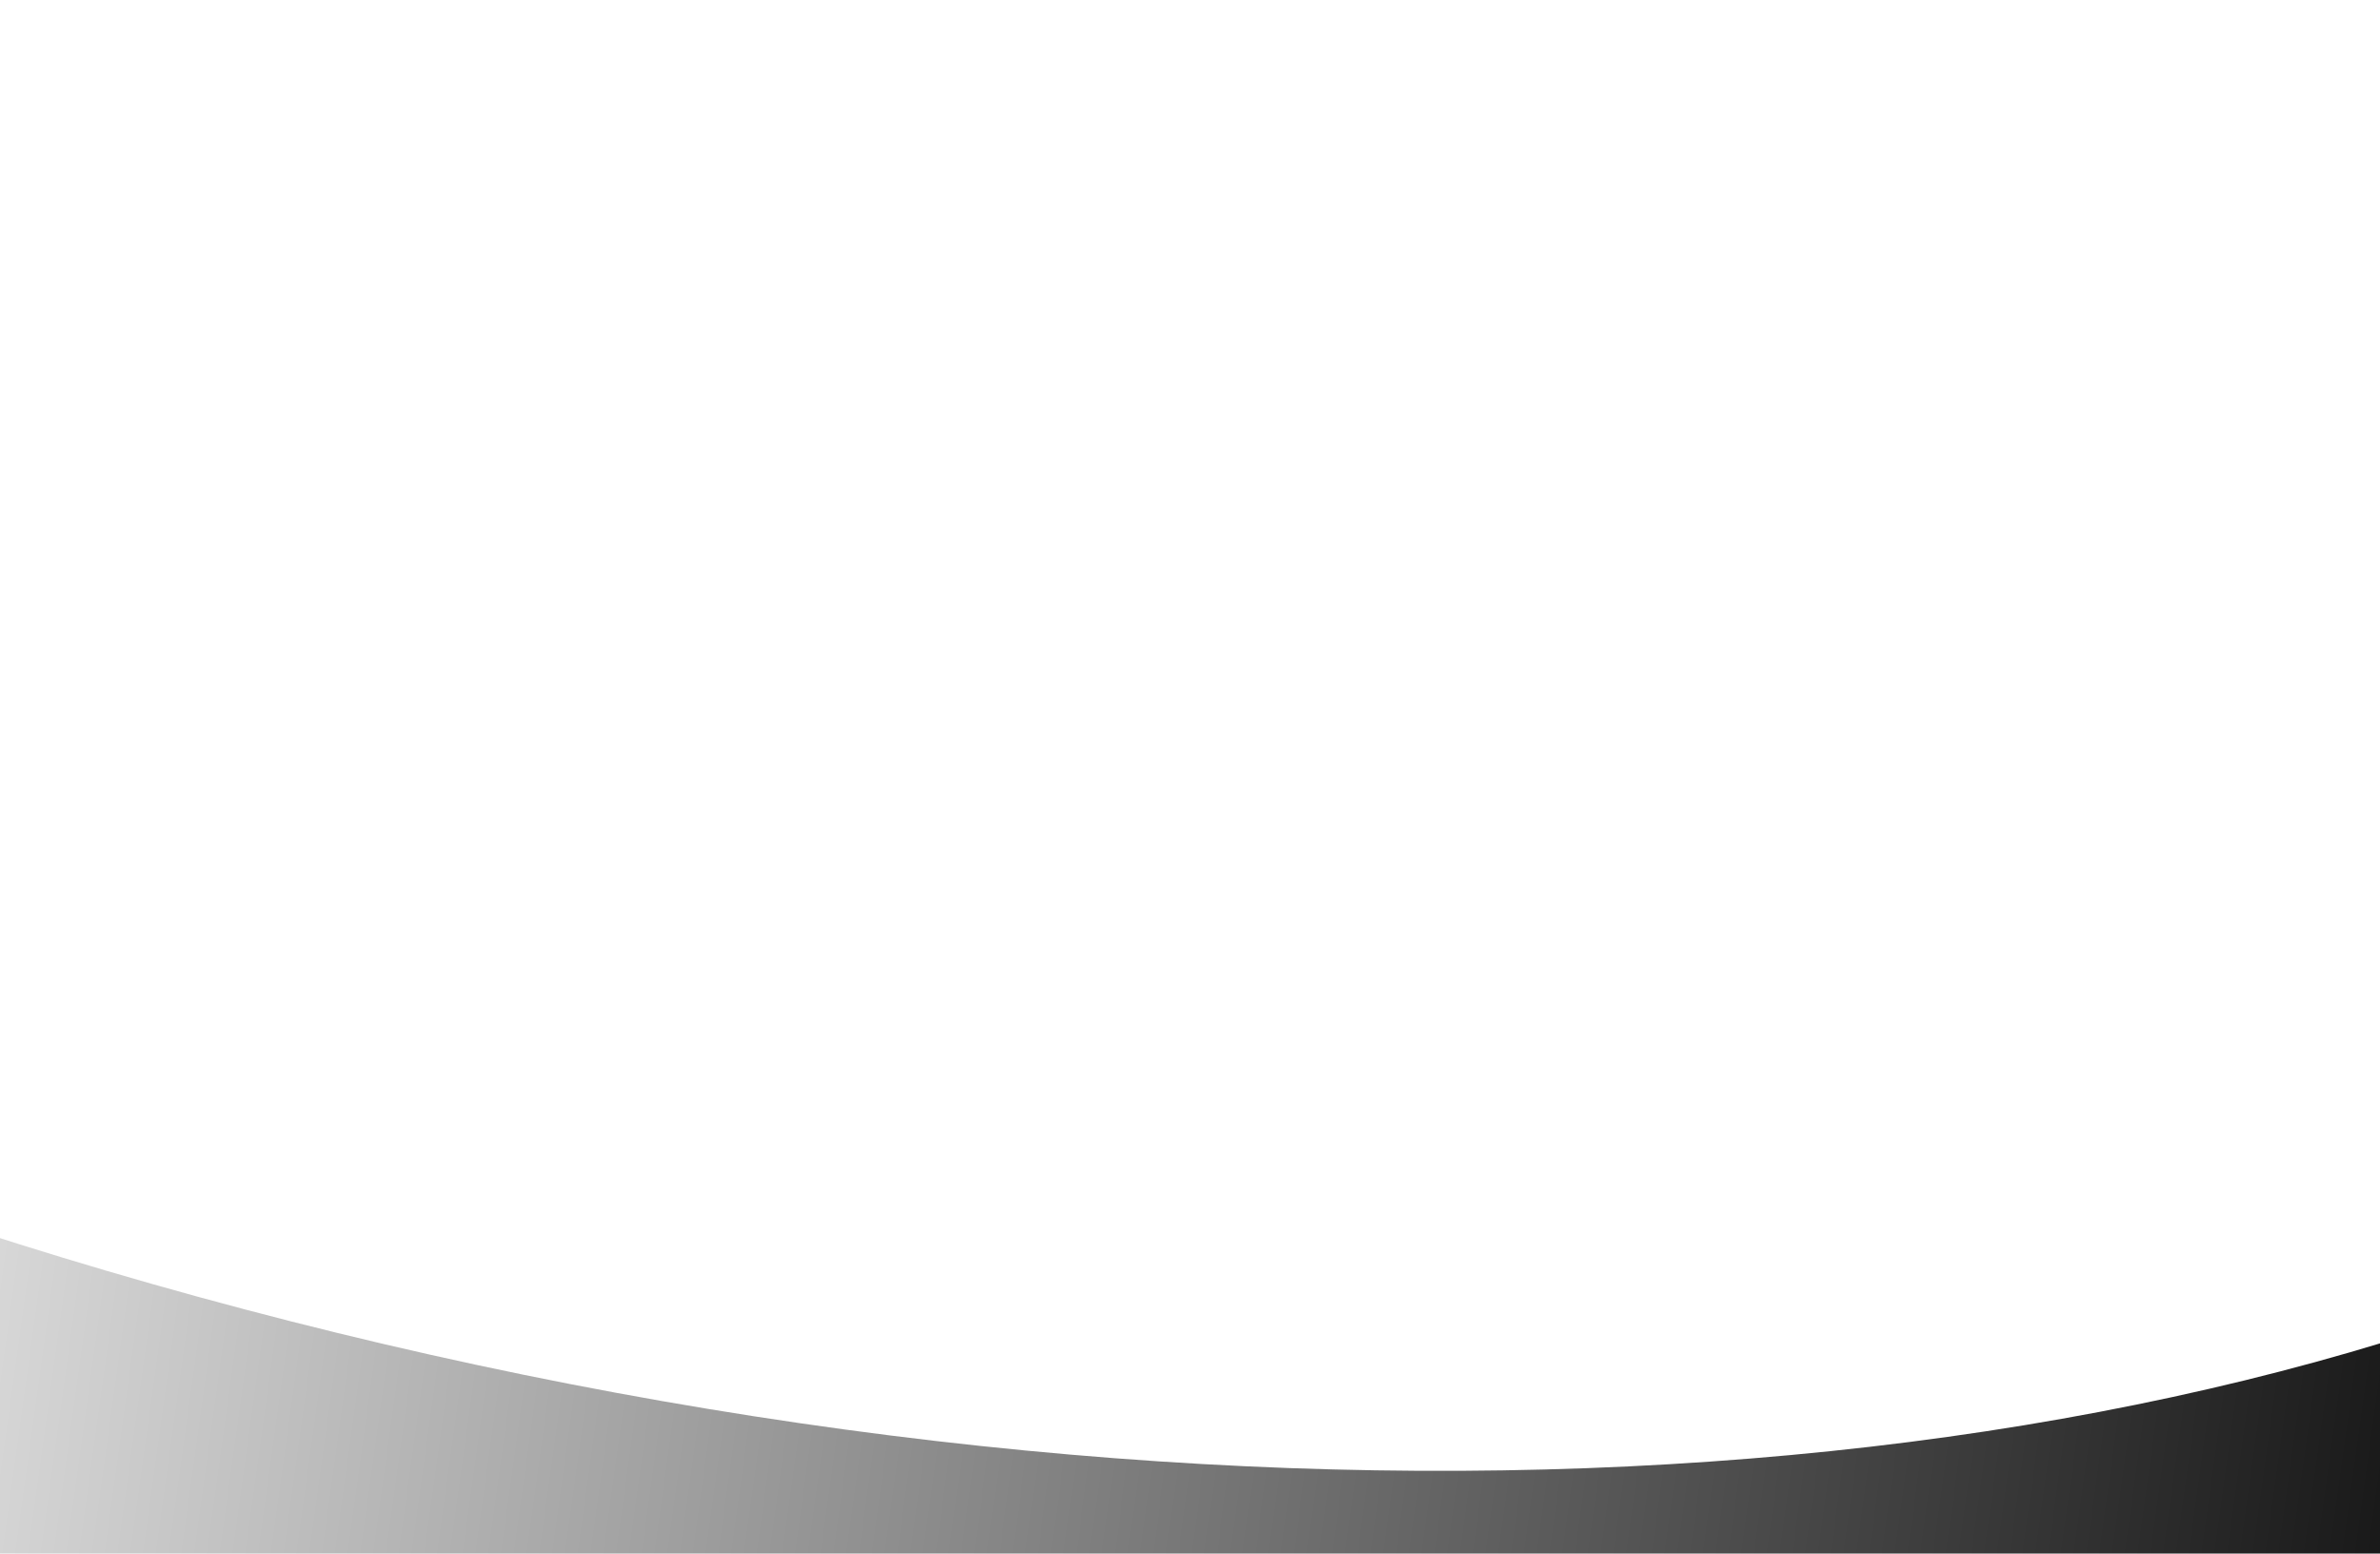 <svg width="1920" height="1253" viewBox="0 0 1920 1253" fill="none" xmlns="http://www.w3.org/2000/svg">
<g clip-path="url(#clip0_1099_33119)">
<path d="M-391.27 851.206C-219.33 926.753 -35.097 992.431 158.842 1045.68C967.141 1267.62 1740.72 1217.89 2223.94 959.762L2128.72 1647.11L-452.001 1289.59L-391.27 851.206Z" fill="url(#paint0_linear_1099_33119)" style=""/>
</g>
<defs>
<linearGradient id="paint0_linear_1099_33119" x1="-404.39" y1="945.917" x2="2176.33" y2="1303.43" gradientUnits="userSpaceOnUse">
<stop stop-color="#0095DF" stop-opacity="0" style="stop-color:none;stop-opacity:0;"/>
<stop offset="1" stop-color="#0095DF" style="stop-color:#0095DF;stop-color:color(display-p3 0 0.584 0.874);stop-opacity:1;"/>
</linearGradient>
<clipPath id="clip0_1099_33119">
<rect width="1920" height="1253" fill="white" style="fill:white;fill-opacity:1;"/>
</clipPath>
</defs>
</svg>
